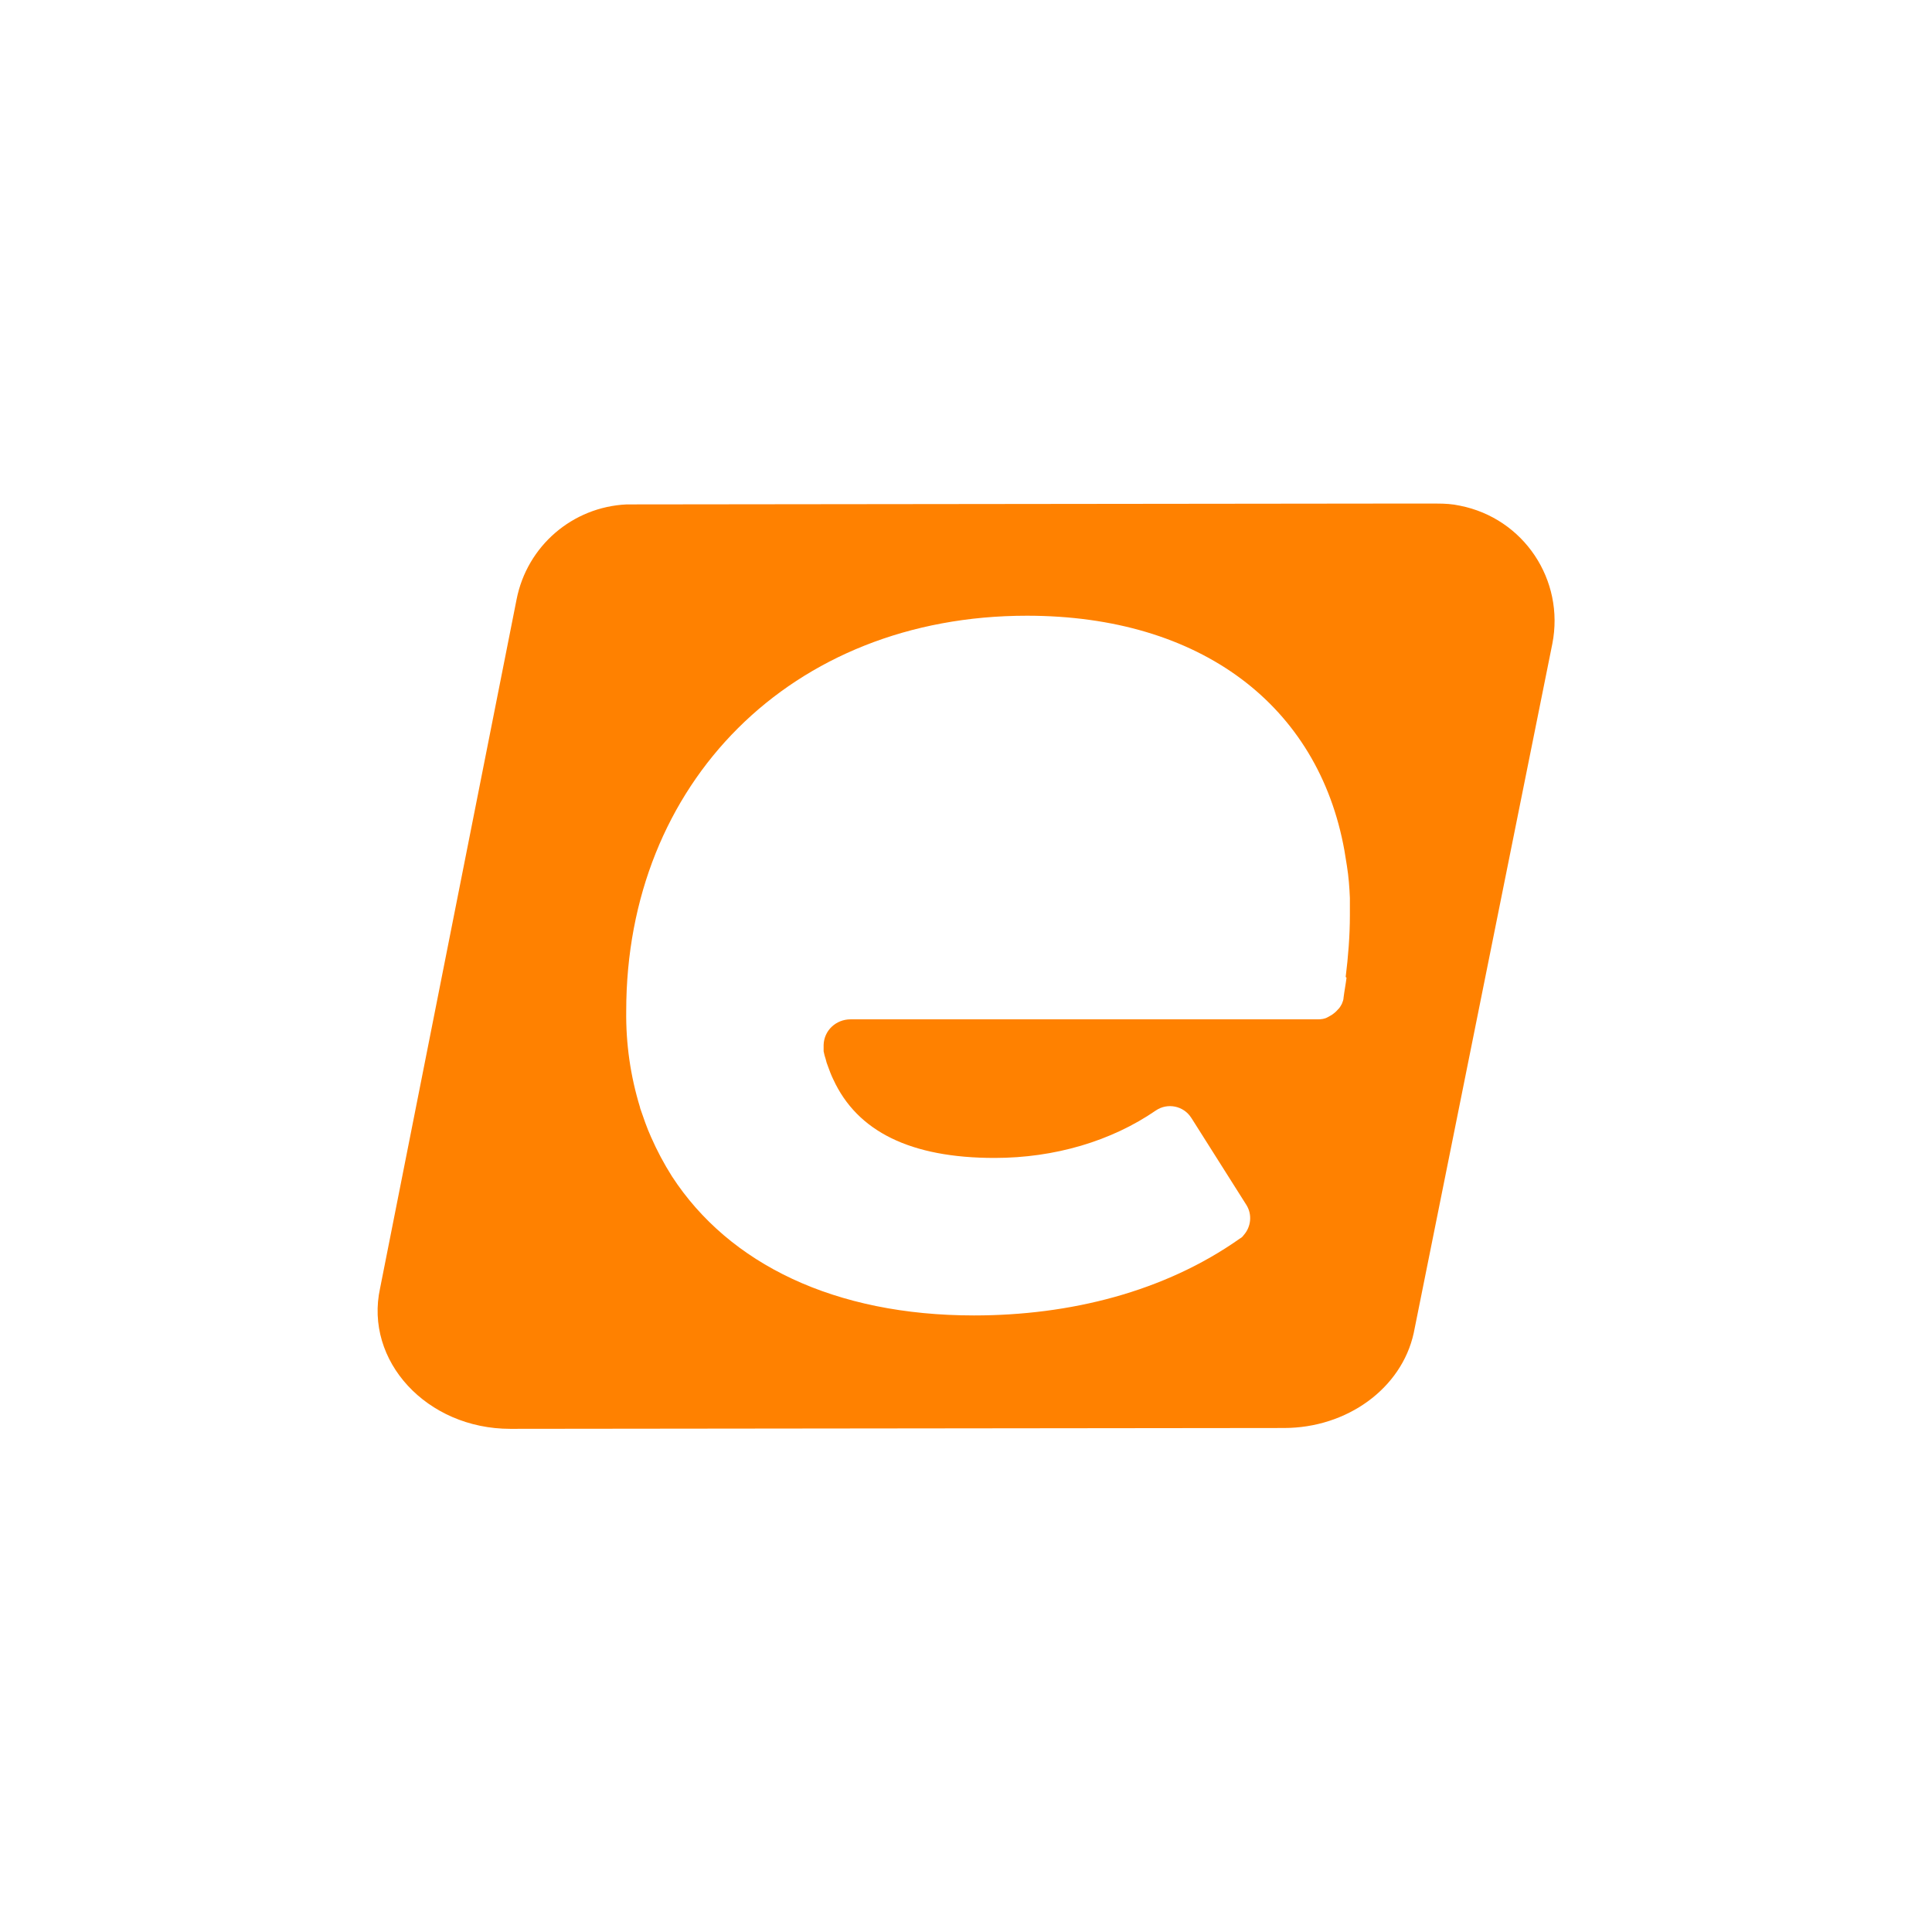 <?xml version="1.0" encoding="UTF-8"?>
<svg id="Layer_1" data-name="Layer 1" xmlns="http://www.w3.org/2000/svg" viewBox="0 0 46 46">
  <defs>
    <style>
      .cls-1 {
        fill: #ff8100;
      }
    </style>
  </defs>
  <path class="cls-1" d="m34.22,11.99h-1.46l-17.84.02c-1.29.06-2.37.99-2.62,2.26l-3.25,16.4c-.38,1.73,1.11,3.35,3.1,3.35l18.42-.02c1.5,0,2.8-.94,3.09-2.26l3.3-16.41c.3-1.52-.68-2.99-2.2-3.29-.18-.04-.36-.05-.54-.05Zm-2.16,11.29c-.02.16-.05.31-.07.47,0,.05-.02.1-.04.15h0s-.05.1-.09.13h0c-.05.06-.1.1-.16.14-.03.02-.06.03-.09.05-.07.04-.15.05-.24.05h-11.12c-.34,0-.63.26-.64.61,0,.04,0,.07,0,.11,0,.01,0,.03,0,.04.01.06.03.13.05.19.01.05.03.11.05.16.04.11.08.22.13.32.57,1.24,1.84,1.87,3.84,1.87,1.43,0,2.78-.4,3.84-1.13.28-.19.66-.11.84.17,0,0,0,0,0,0l.02.03,1.29,2.04c.15.23.12.53-.06.73-.02.03-.05.06-.09.08-1.8,1.27-4.05,1.83-6.33,1.83-3.31,0-5.83-1.22-7.19-3.31-.19-.3-.36-.62-.5-.94-.1-.22-.18-.46-.26-.69,0,0,0,0,0-.01-.23-.75-.34-1.52-.33-2.3,0-5.41,3.92-9.41,9.54-9.41,4.14,0,6.94,2.14,7.56,5.59.02.12.04.24.06.37.04.25.06.51.07.76,0,.14,0,.28,0,.41,0,.49-.04.99-.1,1.47h0Z"/>
</svg>